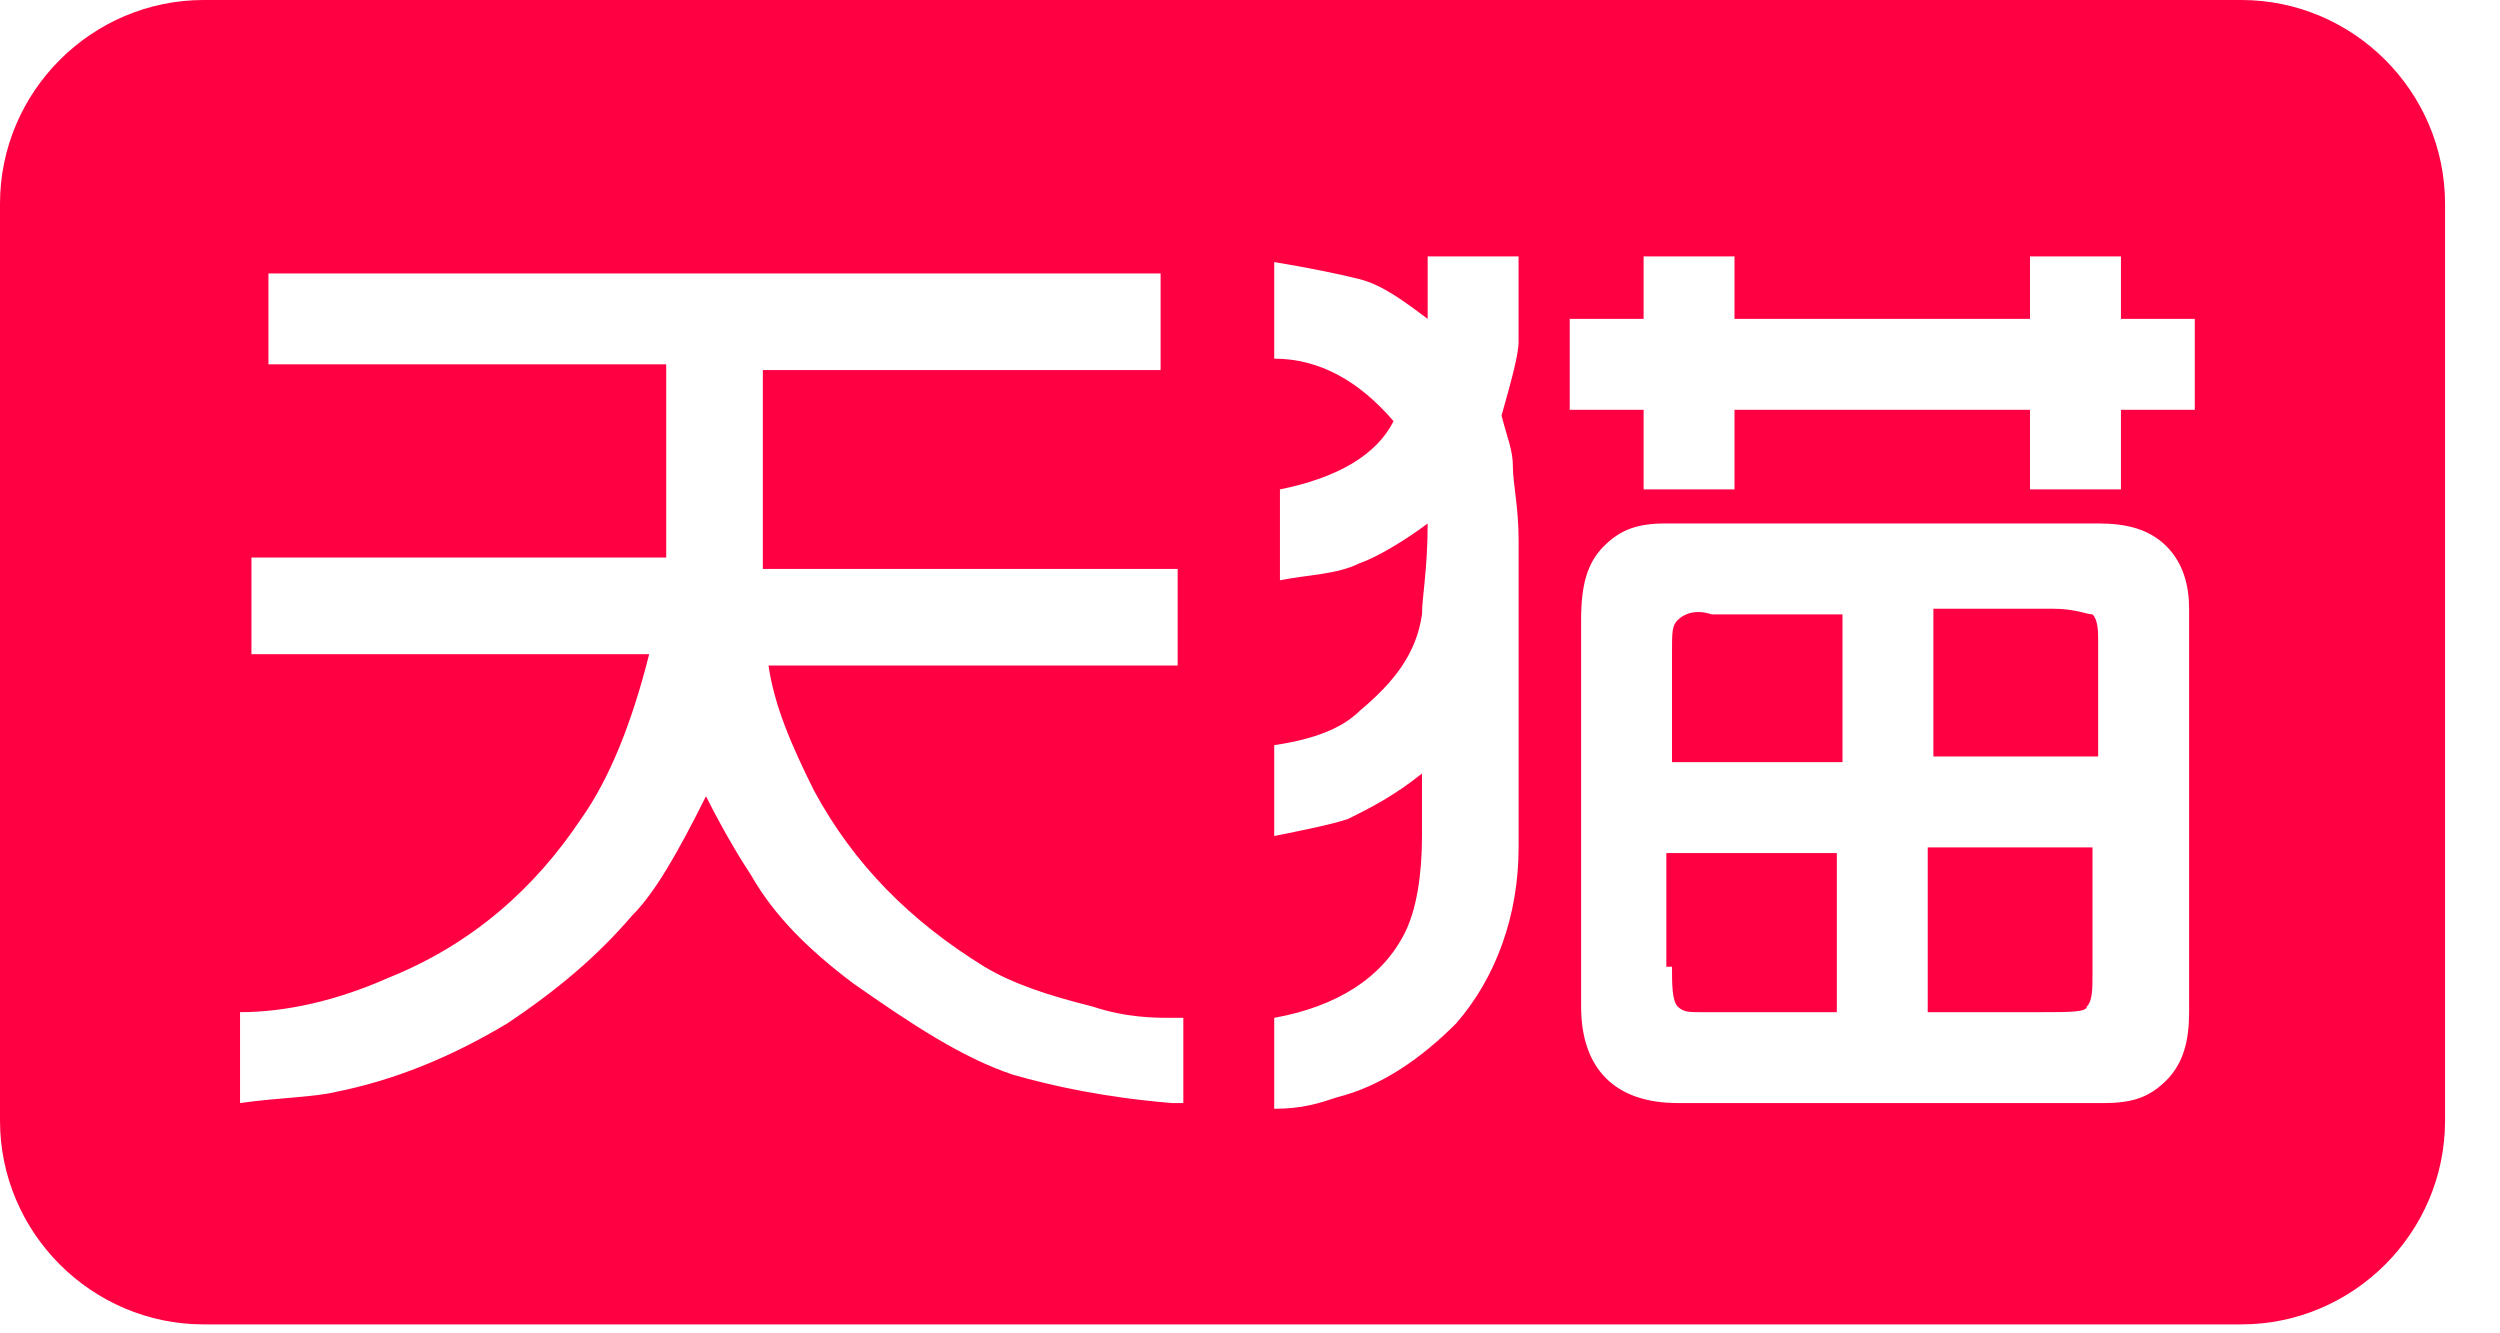 <?xml version="1.0" encoding="UTF-8"?>
<svg width="45px" height="24px" viewBox="0 0 45 24" version="1.1" xmlns="http://www.w3.org/2000/svg" xmlns:xlink="http://www.w3.org/1999/xlink">
    <title>天猫</title>
    <g id="Symbols" stroke="none" stroke-width="1" fill="none" fill-rule="evenodd">
        <g id="Button/capsule-3" transform="translate(-27, -14)" fill="#FF0042" fill-rule="nonzero">
            <g id="天猫" transform="translate(27, 14)">
                <path d="M40.343,-1.0658141e-14 L3.668,-1.0658141e-14 C1.65,-1.0658141e-14 -1.42108547e-14,1.65 -1.42108547e-14,3.668 L-1.42108547e-14,20.171 C-1.42108547e-14,22.189 1.65,23.839 3.668,23.839 L40.343,23.839 C42.36,23.839 44.011,22.189 44.011,20.171 L44.011,3.668 C44.011,1.65 42.36,-1.0658141e-14 40.343,-1.0658141e-14 Z M21.095,19.855 C19.868,19.753 18.947,19.548 18.231,19.344 C17.311,19.037 16.39,18.423 15.367,17.707 C14.549,17.094 13.935,16.48 13.526,15.764 C13.322,15.457 13.015,14.946 12.708,14.332 C12.197,15.355 11.788,16.071 11.378,16.48 C10.765,17.196 10.049,17.809 9.128,18.423 C8.105,19.037 7.083,19.446 6.06,19.651 C5.651,19.753 5.037,19.753 4.321,19.855 L4.321,18.219 C5.139,18.219 6.06,18.014 6.98,17.605 C8.515,16.992 9.64,15.969 10.458,14.741 C10.969,14.025 11.378,13.002 11.685,11.775 L4.526,11.775 L4.526,10.036 L11.992,10.036 L11.992,6.558 L4.832,6.558 L4.832,4.922 L20.891,4.922 L20.891,6.661 L13.731,6.661 L13.731,10.241 L21.198,10.241 L21.198,11.979 L13.833,11.979 C13.936,12.695 14.243,13.411 14.652,14.23 C15.368,15.559 16.39,16.582 17.72,17.401 C18.232,17.707 18.845,17.912 19.664,18.117 C20.277,18.321 20.789,18.321 21.096,18.321 L21.3,18.321 L21.3,19.855 L21.095,19.855 L21.095,19.855 Z M27.335,6.149 C27.335,6.354 27.232,6.763 27.028,7.479 C27.13,7.888 27.232,8.093 27.232,8.4 C27.232,8.706 27.335,9.116 27.335,9.729 L27.335,15.253 C27.335,16.48 26.925,17.605 26.209,18.423 C25.596,19.037 24.88,19.548 24.061,19.753 C23.755,19.855 23.448,19.958 22.936,19.958 L22.936,18.321 C24.061,18.117 24.88,17.605 25.289,16.787 C25.493,16.378 25.596,15.764 25.596,15.048 L25.596,13.923 C25.084,14.332 24.675,14.537 24.266,14.741 C23.959,14.843 23.448,14.946 22.936,15.048 L22.936,13.412 C23.652,13.309 24.164,13.105 24.471,12.798 C25.084,12.286 25.493,11.775 25.596,11.059 C25.596,10.752 25.698,10.241 25.698,9.423 C25.289,9.729 24.777,10.036 24.47,10.139 C24.061,10.343 23.55,10.343 23.039,10.445 L23.039,8.809 C24.061,8.604 24.777,8.195 25.084,7.581 C24.47,6.865 23.755,6.456 22.936,6.456 L22.936,4.717 C23.55,4.82 24.061,4.922 24.47,5.024 C24.88,5.126 25.289,5.433 25.698,5.74 L25.698,4.615 L27.334,4.615 L27.334,6.149 L27.335,6.149 L27.335,6.149 Z M39.404,18.219 C39.404,18.73 39.302,19.139 38.995,19.446 C38.688,19.753 38.381,19.855 37.87,19.855 L30.199,19.855 C29.074,19.855 28.46,19.242 28.46,18.117 L28.46,11.161 C28.46,10.548 28.562,10.138 28.869,9.832 C29.176,9.525 29.482,9.422 29.994,9.422 L37.767,9.422 C38.279,9.422 38.688,9.525 38.995,9.832 C39.302,10.138 39.404,10.548 39.404,10.957 L39.404,18.219 L39.404,18.219 L39.404,18.219 Z M39.506,7.377 L38.177,7.377 L38.177,8.809 L36.54,8.809 L36.54,7.377 L31.221,7.377 L31.221,8.809 L29.585,8.809 L29.585,7.377 L28.255,7.377 L28.255,5.74 L29.585,5.74 L29.585,4.615 L31.221,4.615 L31.221,5.74 L36.54,5.74 L36.54,4.615 L38.177,4.615 L38.177,5.74 L39.506,5.74 L39.506,7.377 Z M30.198,11.161 C30.096,11.264 30.096,11.366 30.096,11.775 L30.096,13.718 L33.165,13.718 L33.165,11.059 L30.812,11.059 C30.505,10.957 30.301,11.059 30.199,11.161 L30.198,11.161 Z M30.096,17.401 C30.096,17.707 30.096,18.014 30.198,18.117 C30.301,18.219 30.403,18.219 30.608,18.219 L33.063,18.219 L33.063,15.355 L29.994,15.355 L29.994,17.401 L30.096,17.401 L30.096,17.401 Z M36.949,10.957 L34.801,10.957 L34.801,13.616 L37.767,13.616 L37.767,11.57 C37.767,11.366 37.767,11.161 37.665,11.059 C37.563,11.059 37.358,10.957 36.949,10.957 L36.949,10.957 Z M34.801,18.219 L36.745,18.219 C37.256,18.219 37.563,18.219 37.563,18.117 C37.665,18.014 37.665,17.81 37.665,17.503 L37.665,15.253 L34.699,15.253 L34.699,18.219 L34.801,18.219 L34.801,18.219 Z" id="形状"></path>
            </g>
        </g>
    </g>
</svg>